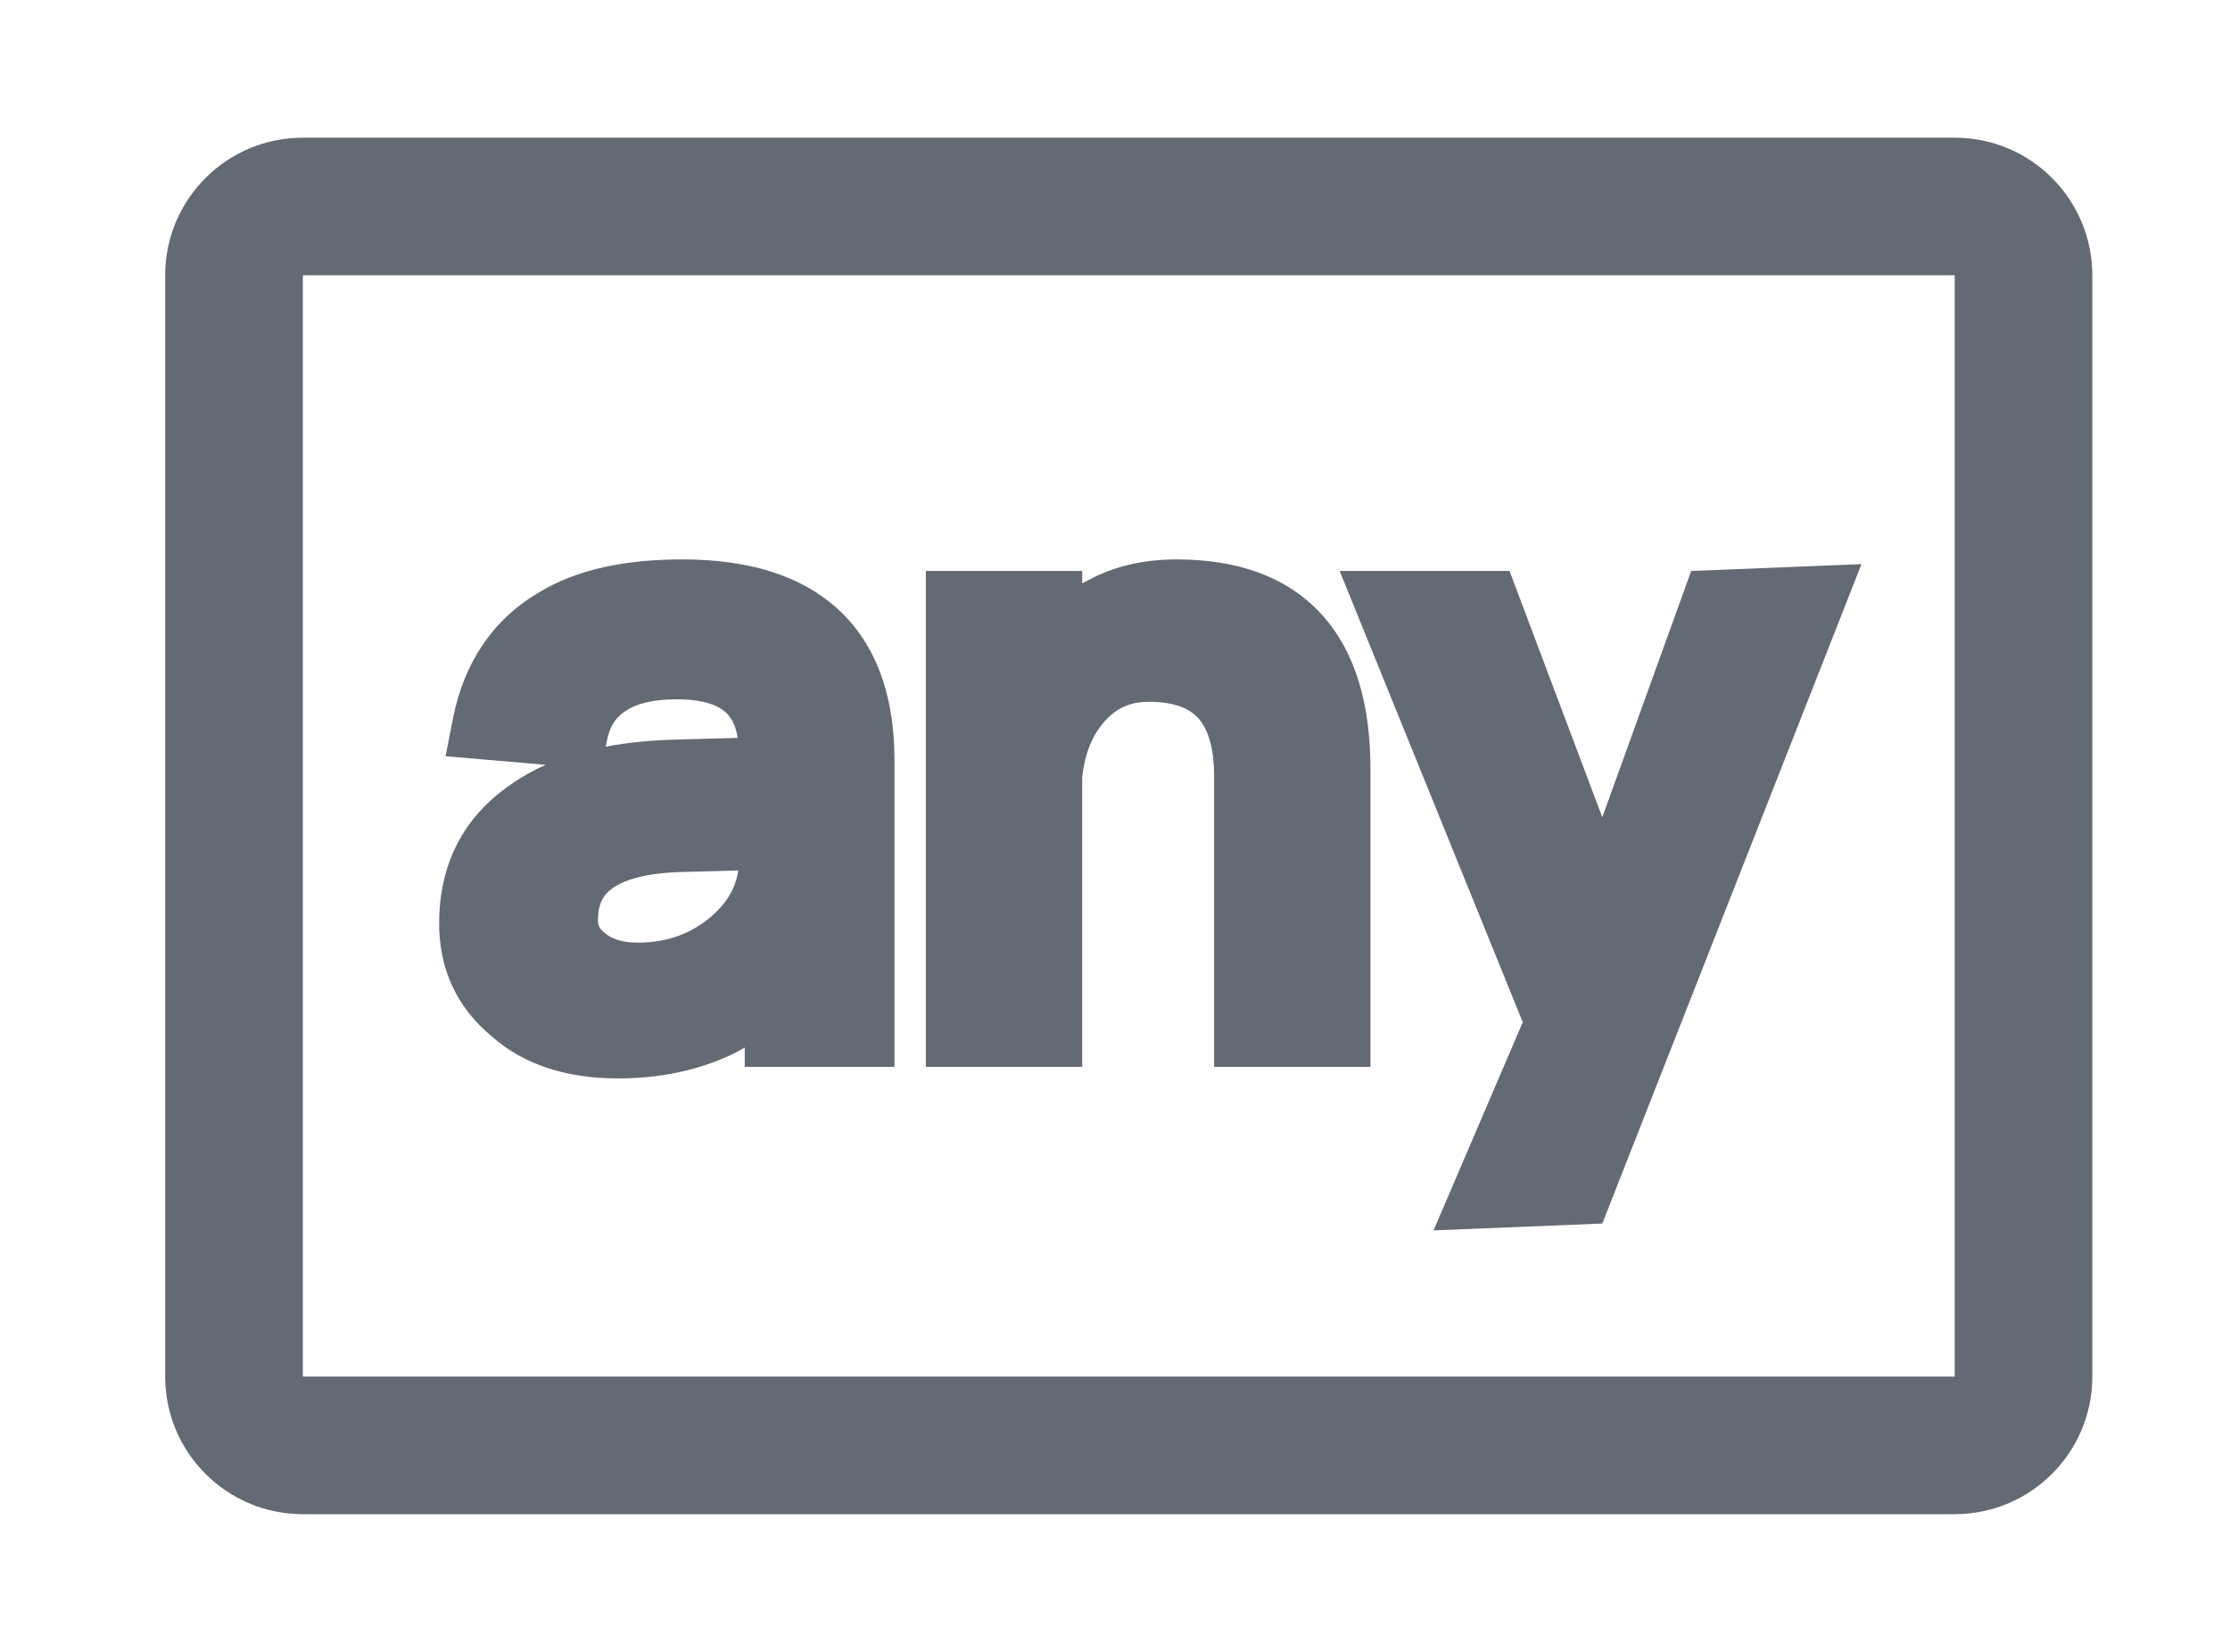 <svg width="27" height="20" viewBox="0 0 27 20" fill="none" xmlns="http://www.w3.org/2000/svg">
<path fill-rule="evenodd" clip-rule="evenodd" d="M23.667 3.333H3.667V16.667H23.667V3.333ZM3.667 1.667C2.746 1.667 2 2.413 2 3.333V16.667C2 17.587 2.746 18.333 3.667 18.333H23.667C24.587 18.333 25.333 17.587 25.333 16.667V3.333C25.333 2.413 24.587 1.667 23.667 1.667H3.667Z" fill="#646A73"/>
<path fill-rule="evenodd" clip-rule="evenodd" d="M16.22 6.913H18.277L19.4 9.895L20.476 6.913L22.538 6.83L19.4 14.814L17.357 14.897L18.437 12.376L16.22 6.913Z" fill="#646A73"/>
<path fill-rule="evenodd" clip-rule="evenodd" d="M13.103 7.063C13.13 7.048 13.157 7.034 13.185 7.02C13.517 6.843 13.876 6.773 14.247 6.773C14.961 6.773 15.573 6.97 15.999 7.436C16.419 7.895 16.593 8.545 16.593 9.31V12.917H14.7V9.4C14.7 9.017 14.61 8.807 14.505 8.692C14.406 8.584 14.232 8.497 13.907 8.497C13.708 8.497 13.547 8.559 13.411 8.695C13.253 8.853 13.138 9.081 13.103 9.411V12.917H11.21V6.913H13.103V7.063Z" fill="#646A73"/>
<path fill-rule="evenodd" clip-rule="evenodd" d="M9.017 12.683V12.917H10.83V9.2C10.83 8.503 10.652 7.906 10.247 7.475L10.246 7.474C9.777 6.979 9.086 6.773 8.263 6.773C7.587 6.773 6.979 6.888 6.506 7.185C5.954 7.513 5.614 8.041 5.484 8.7L5.395 9.156L6.608 9.26C6.457 9.326 6.316 9.405 6.186 9.498C5.607 9.89 5.317 10.472 5.317 11.18C5.317 11.727 5.527 12.195 5.952 12.546C6.348 12.899 6.876 13.057 7.483 13.057C7.999 13.057 8.46 12.956 8.861 12.767L8.87 12.763C8.92 12.738 8.969 12.711 9.017 12.683ZM7.334 9.04C7.602 8.989 7.89 8.962 8.192 8.954L8.932 8.934C8.907 8.774 8.849 8.682 8.788 8.626C8.7 8.544 8.527 8.467 8.193 8.467C7.908 8.467 7.721 8.52 7.608 8.587L7.603 8.59C7.47 8.668 7.388 8.775 7.351 8.955L7.334 9.04ZM8.938 10.539L8.285 10.557L8.282 10.557C7.832 10.566 7.566 10.65 7.422 10.75C7.305 10.831 7.24 10.941 7.24 11.14C7.24 11.204 7.254 11.244 7.326 11.299L7.331 11.303L7.336 11.307C7.404 11.362 7.524 11.413 7.723 11.413C8.078 11.413 8.362 11.306 8.605 11.102C8.801 10.936 8.908 10.75 8.938 10.539Z" fill="#646A73"/>
</svg>
